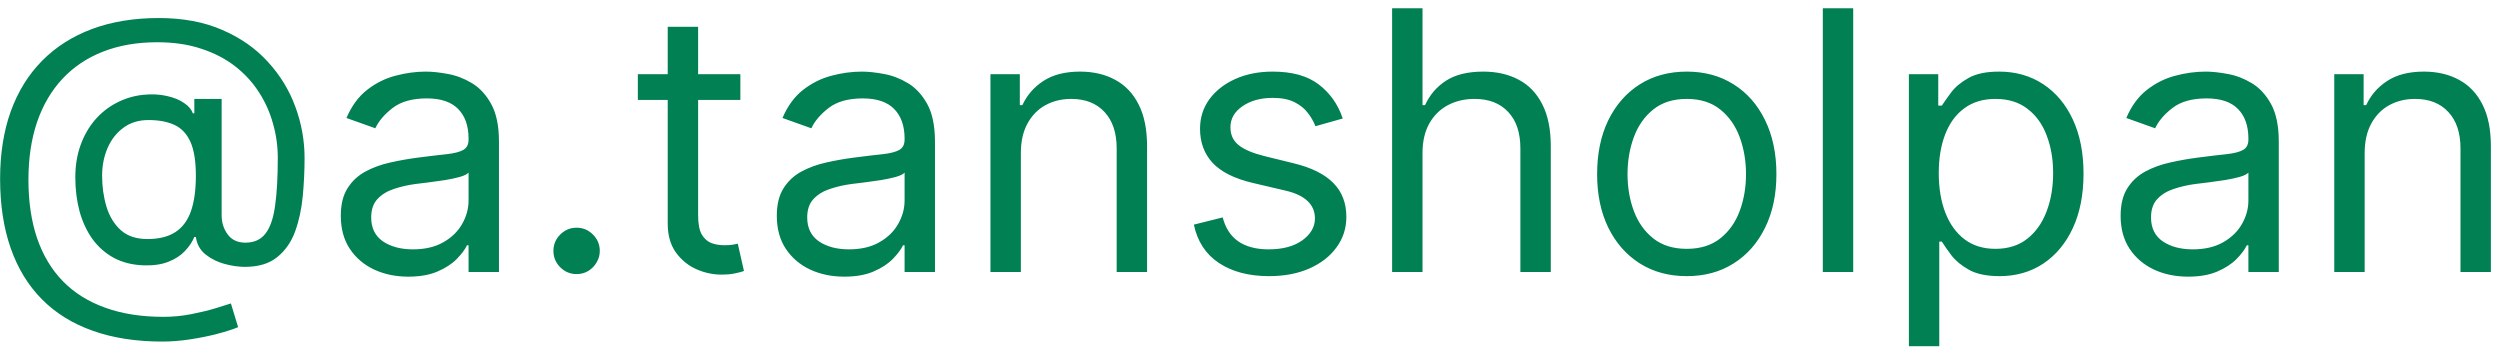 <?xml version="1.0" encoding="UTF-8"?> <svg xmlns="http://www.w3.org/2000/svg" width="193" height="27" viewBox="0 0 193 27" fill="none"><path d="M12.536 26.369C10.508 26.369 8.714 26.091 7.157 25.534C5.599 24.984 4.29 24.172 3.229 23.098C2.169 22.024 1.366 20.708 0.823 19.151C0.279 17.593 0.008 15.81 0.008 13.801C0.008 11.859 0.283 10.122 0.833 8.591C1.39 7.06 2.195 5.76 3.249 4.693C4.31 3.619 5.596 2.801 7.107 2.237C8.625 1.674 10.342 1.392 12.258 1.392C14.12 1.392 15.751 1.697 17.15 2.307C18.555 2.91 19.728 3.729 20.669 4.763C21.617 5.79 22.327 6.947 22.797 8.233C23.275 9.519 23.513 10.845 23.513 12.21C23.513 13.171 23.467 14.146 23.374 15.133C23.281 16.121 23.086 17.029 22.787 17.858C22.489 18.68 22.028 19.343 21.405 19.847C20.789 20.35 19.954 20.602 18.9 20.602C18.436 20.602 17.925 20.529 17.368 20.384C16.811 20.238 16.318 19.996 15.887 19.658C15.456 19.32 15.201 18.866 15.121 18.296H15.002C14.843 18.68 14.598 19.044 14.266 19.389C13.941 19.734 13.514 20.009 12.983 20.215C12.46 20.42 11.82 20.509 11.064 20.483C10.203 20.45 9.444 20.258 8.787 19.906C8.131 19.548 7.581 19.064 7.137 18.454C6.699 17.838 6.368 17.125 6.142 16.317C5.924 15.501 5.814 14.623 5.814 13.682C5.814 12.787 5.947 11.968 6.212 11.226C6.477 10.483 6.845 9.834 7.316 9.277C7.793 8.72 8.35 8.276 8.986 7.945C9.629 7.607 10.322 7.398 11.064 7.318C11.727 7.252 12.331 7.282 12.874 7.408C13.418 7.527 13.865 7.709 14.216 7.955C14.568 8.193 14.79 8.458 14.883 8.75H15.002V7.636H17.11V16.625C17.11 17.182 17.266 17.672 17.577 18.097C17.889 18.521 18.343 18.733 18.939 18.733C19.616 18.733 20.133 18.501 20.491 18.037C20.855 17.573 21.104 16.857 21.236 15.889C21.375 14.921 21.445 13.682 21.445 12.171C21.445 11.282 21.322 10.407 21.077 9.545C20.838 8.677 20.474 7.865 19.983 7.109C19.5 6.354 18.886 5.688 18.144 5.111C17.401 4.534 16.53 4.083 15.529 3.759C14.534 3.427 13.404 3.261 12.138 3.261C10.581 3.261 9.185 3.503 7.952 3.987C6.726 4.464 5.682 5.164 4.82 6.085C3.965 7 3.312 8.114 2.861 9.426C2.417 10.732 2.195 12.217 2.195 13.881C2.195 15.571 2.417 17.072 2.861 18.385C3.312 19.697 3.975 20.805 4.85 21.706C5.731 22.608 6.822 23.29 8.121 23.754C9.42 24.225 10.918 24.46 12.616 24.46C13.345 24.46 14.064 24.391 14.773 24.251C15.482 24.112 16.109 23.96 16.652 23.794C17.196 23.628 17.587 23.506 17.826 23.426L18.383 25.256C17.972 25.428 17.435 25.6 16.772 25.773C16.116 25.945 15.413 26.088 14.664 26.2C13.921 26.313 13.212 26.369 12.536 26.369ZM11.383 18.454C12.271 18.454 12.99 18.276 13.54 17.918C14.09 17.56 14.491 17.019 14.743 16.297C14.995 15.574 15.121 14.663 15.121 13.562C15.121 12.449 14.982 11.581 14.704 10.957C14.425 10.334 14.014 9.897 13.471 9.645C12.927 9.393 12.258 9.267 11.462 9.267C10.706 9.267 10.06 9.466 9.523 9.864C8.993 10.255 8.585 10.778 8.3 11.435C8.022 12.084 7.883 12.794 7.883 13.562C7.883 14.411 7.995 15.21 8.221 15.959C8.446 16.701 8.814 17.305 9.324 17.768C9.835 18.226 10.521 18.454 11.383 18.454ZM31.52 21.358C30.552 21.358 29.674 21.176 28.885 20.811C28.096 20.44 27.47 19.906 27.006 19.21C26.542 18.508 26.31 17.659 26.31 16.665C26.31 15.79 26.482 15.081 26.827 14.537C27.172 13.987 27.632 13.556 28.209 13.244C28.786 12.933 29.422 12.701 30.118 12.548C30.821 12.389 31.527 12.263 32.236 12.171C33.164 12.051 33.916 11.962 34.493 11.902C35.076 11.836 35.501 11.726 35.766 11.574C36.038 11.421 36.173 11.156 36.173 10.778V10.699C36.173 9.718 35.905 8.955 35.368 8.412C34.838 7.868 34.032 7.597 32.952 7.597C31.831 7.597 30.953 7.842 30.317 8.332C29.68 8.823 29.233 9.347 28.974 9.903L26.747 9.108C27.145 8.18 27.675 7.457 28.338 6.94C29.008 6.417 29.737 6.052 30.526 5.847C31.321 5.634 32.103 5.528 32.872 5.528C33.363 5.528 33.926 5.588 34.563 5.707C35.206 5.82 35.825 6.055 36.422 6.413C37.025 6.771 37.526 7.312 37.923 8.034C38.321 8.757 38.52 9.724 38.52 10.938V21H36.173V18.932H36.054C35.895 19.263 35.63 19.618 35.259 19.996C34.887 20.374 34.394 20.695 33.777 20.96C33.161 21.225 32.408 21.358 31.52 21.358ZM31.878 19.25C32.806 19.25 33.588 19.068 34.224 18.703C34.867 18.338 35.351 17.868 35.676 17.291C36.008 16.715 36.173 16.108 36.173 15.472V13.324C36.074 13.443 35.855 13.553 35.517 13.652C35.186 13.745 34.801 13.828 34.364 13.901C33.933 13.967 33.512 14.027 33.101 14.079C32.697 14.126 32.368 14.166 32.117 14.199C31.507 14.278 30.937 14.408 30.406 14.587C29.883 14.759 29.458 15.021 29.134 15.372C28.815 15.717 28.656 16.188 28.656 16.784C28.656 17.599 28.958 18.216 29.561 18.634C30.171 19.044 30.943 19.25 31.878 19.25ZM44.513 21.159C44.023 21.159 43.602 20.983 43.25 20.632C42.899 20.281 42.724 19.86 42.724 19.369C42.724 18.879 42.899 18.458 43.25 18.107C43.602 17.755 44.023 17.579 44.513 17.579C45.004 17.579 45.425 17.755 45.776 18.107C46.127 18.458 46.303 18.879 46.303 19.369C46.303 19.694 46.22 19.992 46.054 20.264C45.895 20.536 45.68 20.755 45.408 20.921C45.143 21.079 44.845 21.159 44.513 21.159ZM57.156 5.727V7.716H49.241V5.727H57.156ZM51.548 2.068H53.895V16.625C53.895 17.288 53.991 17.785 54.183 18.116C54.382 18.441 54.634 18.66 54.939 18.773C55.25 18.879 55.578 18.932 55.923 18.932C56.182 18.932 56.394 18.919 56.559 18.892C56.725 18.859 56.858 18.832 56.957 18.812L57.434 20.921C57.275 20.98 57.053 21.04 56.768 21.099C56.483 21.166 56.122 21.199 55.684 21.199C55.022 21.199 54.372 21.056 53.736 20.771C53.106 20.486 52.582 20.052 52.164 19.469C51.754 18.885 51.548 18.15 51.548 17.261V2.068ZM65.18 21.358C64.212 21.358 63.334 21.176 62.545 20.811C61.756 20.44 61.13 19.906 60.666 19.21C60.202 18.508 59.97 17.659 59.97 16.665C59.97 15.79 60.142 15.081 60.487 14.537C60.832 13.987 61.292 13.556 61.869 13.244C62.446 12.933 63.082 12.701 63.778 12.548C64.481 12.389 65.187 12.263 65.896 12.171C66.824 12.051 67.576 11.962 68.153 11.902C68.737 11.836 69.161 11.726 69.426 11.574C69.698 11.421 69.834 11.156 69.834 10.778V10.699C69.834 9.718 69.565 8.955 69.028 8.412C68.498 7.868 67.692 7.597 66.612 7.597C65.492 7.597 64.613 7.842 63.977 8.332C63.341 8.823 62.893 9.347 62.635 9.903L60.407 9.108C60.805 8.18 61.335 7.457 61.998 6.94C62.668 6.417 63.397 6.052 64.186 5.847C64.981 5.634 65.763 5.528 66.532 5.528C67.023 5.528 67.586 5.588 68.223 5.707C68.866 5.82 69.486 6.055 70.082 6.413C70.685 6.771 71.186 7.312 71.584 8.034C71.981 8.757 72.18 9.724 72.18 10.938V21H69.834V18.932H69.714C69.555 19.263 69.29 19.618 68.919 19.996C68.548 20.374 68.054 20.695 67.437 20.96C66.821 21.225 66.068 21.358 65.18 21.358ZM65.538 19.25C66.466 19.25 67.248 19.068 67.885 18.703C68.528 18.338 69.012 17.868 69.336 17.291C69.668 16.715 69.834 16.108 69.834 15.472V13.324C69.734 13.443 69.515 13.553 69.177 13.652C68.846 13.745 68.461 13.828 68.024 13.901C67.593 13.967 67.172 14.027 66.761 14.079C66.357 14.126 66.029 14.166 65.777 14.199C65.167 14.278 64.597 14.408 64.067 14.587C63.543 14.759 63.119 15.021 62.794 15.372C62.476 15.717 62.316 16.188 62.316 16.784C62.316 17.599 62.618 18.216 63.221 18.634C63.831 19.044 64.603 19.25 65.538 19.25ZM78.81 11.812V21H76.463V5.727H78.73V8.114H78.929C79.287 7.338 79.831 6.715 80.56 6.244C81.289 5.767 82.23 5.528 83.384 5.528C84.418 5.528 85.323 5.741 86.098 6.165C86.874 6.582 87.477 7.219 87.908 8.074C88.339 8.922 88.554 9.996 88.554 11.296V21H86.207V11.454C86.207 10.255 85.896 9.32 85.273 8.651C84.65 7.974 83.795 7.636 82.707 7.636C81.958 7.636 81.289 7.799 80.699 8.124C80.116 8.448 79.655 8.922 79.317 9.545C78.979 10.169 78.81 10.924 78.81 11.812ZM103.66 9.148L101.552 9.744C101.42 9.393 101.224 9.052 100.966 8.72C100.714 8.382 100.369 8.104 99.932 7.885C99.494 7.666 98.934 7.557 98.251 7.557C97.317 7.557 96.538 7.772 95.915 8.203C95.298 8.627 94.99 9.168 94.99 9.824C94.99 10.407 95.202 10.868 95.626 11.206C96.05 11.544 96.713 11.826 97.615 12.051L99.882 12.608C101.247 12.939 102.265 13.447 102.934 14.129C103.604 14.805 103.939 15.677 103.939 16.744C103.939 17.619 103.687 18.401 103.183 19.091C102.686 19.78 101.99 20.324 101.095 20.722C100.2 21.119 99.159 21.318 97.973 21.318C96.415 21.318 95.126 20.98 94.105 20.304C93.084 19.628 92.438 18.64 92.166 17.341L94.393 16.784C94.605 17.606 95.006 18.223 95.596 18.634C96.193 19.044 96.972 19.25 97.933 19.25C99.027 19.25 99.895 19.018 100.538 18.554C101.188 18.083 101.513 17.52 101.513 16.864C101.513 16.333 101.327 15.889 100.956 15.531C100.584 15.167 100.014 14.895 99.246 14.716L96.7 14.119C95.301 13.788 94.274 13.274 93.618 12.578C92.968 11.876 92.643 10.997 92.643 9.943C92.643 9.081 92.885 8.319 93.369 7.656C93.86 6.993 94.526 6.473 95.368 6.095C96.216 5.717 97.177 5.528 98.251 5.528C99.763 5.528 100.949 5.86 101.811 6.523C102.679 7.186 103.296 8.061 103.66 9.148ZM109.818 11.812V21H107.471V0.636H109.818V8.114H110.016C110.374 7.325 110.911 6.698 111.627 6.234C112.35 5.764 113.311 5.528 114.511 5.528C115.551 5.528 116.463 5.737 117.245 6.155C118.027 6.566 118.634 7.199 119.065 8.054C119.502 8.902 119.721 9.983 119.721 11.296V21H117.374V11.454C117.374 10.242 117.06 9.303 116.43 8.641C115.807 7.971 114.942 7.636 113.835 7.636C113.066 7.636 112.376 7.799 111.766 8.124C111.163 8.448 110.686 8.922 110.335 9.545C109.99 10.169 109.818 10.924 109.818 11.812ZM130.218 21.318C128.84 21.318 127.63 20.99 126.589 20.334C125.555 19.678 124.746 18.759 124.163 17.579C123.586 16.4 123.298 15.021 123.298 13.443C123.298 11.852 123.586 10.463 124.163 9.277C124.746 8.09 125.555 7.169 126.589 6.513C127.63 5.857 128.84 5.528 130.218 5.528C131.597 5.528 132.804 5.857 133.838 6.513C134.879 7.169 135.687 8.09 136.264 9.277C136.847 10.463 137.139 11.852 137.139 13.443C137.139 15.021 136.847 16.4 136.264 17.579C135.687 18.759 134.879 19.678 133.838 20.334C132.804 20.99 131.597 21.318 130.218 21.318ZM130.218 19.21C131.266 19.21 132.128 18.942 132.804 18.405C133.48 17.868 133.98 17.162 134.305 16.287C134.63 15.412 134.792 14.464 134.792 13.443C134.792 12.422 134.63 11.471 134.305 10.589C133.98 9.708 133.48 8.995 132.804 8.452C132.128 7.908 131.266 7.636 130.218 7.636C129.171 7.636 128.309 7.908 127.633 8.452C126.957 8.995 126.457 9.708 126.132 10.589C125.807 11.471 125.645 12.422 125.645 13.443C125.645 14.464 125.807 15.412 126.132 16.287C126.457 17.162 126.957 17.868 127.633 18.405C128.309 18.942 129.171 19.21 130.218 19.21ZM143.068 0.636V21H140.721V0.636H143.068ZM147.366 26.727V5.727H149.633V8.153H149.911C150.083 7.888 150.322 7.55 150.627 7.139C150.938 6.722 151.383 6.35 151.959 6.026C152.543 5.694 153.331 5.528 154.326 5.528C155.612 5.528 156.745 5.85 157.726 6.493C158.707 7.136 159.473 8.047 160.023 9.227C160.573 10.407 160.848 11.799 160.848 13.403C160.848 15.021 160.573 16.423 160.023 17.609C159.473 18.789 158.711 19.704 157.736 20.354C156.762 20.997 155.638 21.318 154.366 21.318C153.384 21.318 152.599 21.156 152.009 20.831C151.419 20.5 150.965 20.125 150.647 19.707C150.329 19.283 150.083 18.932 149.911 18.653H149.712V26.727H147.366ZM149.672 13.364C149.672 14.517 149.841 15.535 150.179 16.416C150.517 17.291 151.011 17.977 151.661 18.474C152.311 18.965 153.106 19.21 154.047 19.21C155.028 19.21 155.847 18.952 156.503 18.435C157.166 17.911 157.663 17.208 157.995 16.327C158.333 15.438 158.502 14.451 158.502 13.364C158.502 12.29 158.336 11.322 158.005 10.46C157.68 9.592 157.186 8.906 156.523 8.402C155.867 7.892 155.042 7.636 154.047 7.636C153.093 7.636 152.291 7.878 151.641 8.362C150.991 8.839 150.501 9.509 150.169 10.371C149.838 11.226 149.672 12.223 149.672 13.364ZM168.922 21.358C167.955 21.358 167.076 21.176 166.287 20.811C165.499 20.44 164.872 19.906 164.408 19.21C163.944 18.508 163.712 17.659 163.712 16.665C163.712 15.79 163.884 15.081 164.229 14.537C164.574 13.987 165.035 13.556 165.611 13.244C166.188 12.933 166.824 12.701 167.52 12.548C168.223 12.389 168.929 12.263 169.638 12.171C170.566 12.051 171.319 11.962 171.895 11.902C172.479 11.836 172.903 11.726 173.168 11.574C173.44 11.421 173.576 11.156 173.576 10.778V10.699C173.576 9.718 173.307 8.955 172.77 8.412C172.24 7.868 171.435 7.597 170.354 7.597C169.234 7.597 168.356 7.842 167.719 8.332C167.083 8.823 166.635 9.347 166.377 9.903L164.15 9.108C164.547 8.18 165.078 7.457 165.741 6.94C166.41 6.417 167.139 6.052 167.928 5.847C168.723 5.634 169.506 5.528 170.275 5.528C170.765 5.528 171.329 5.588 171.965 5.707C172.608 5.82 173.228 6.055 173.824 6.413C174.428 6.771 174.928 7.312 175.326 8.034C175.723 8.757 175.922 9.724 175.922 10.938V21H173.576V18.932H173.456C173.297 19.263 173.032 19.618 172.661 19.996C172.29 20.374 171.796 20.695 171.179 20.96C170.563 21.225 169.811 21.358 168.922 21.358ZM169.28 19.25C170.208 19.25 170.991 19.068 171.627 18.703C172.27 18.338 172.754 17.868 173.079 17.291C173.41 16.715 173.576 16.108 173.576 15.472V13.324C173.476 13.443 173.258 13.553 172.919 13.652C172.588 13.745 172.204 13.828 171.766 13.901C171.335 13.967 170.914 14.027 170.503 14.079C170.099 14.126 169.771 14.166 169.519 14.199C168.909 14.278 168.339 14.408 167.809 14.587C167.285 14.759 166.861 15.021 166.536 15.372C166.218 15.717 166.059 16.188 166.059 16.784C166.059 17.599 166.36 18.216 166.964 18.634C167.573 19.044 168.346 19.25 169.28 19.25ZM182.552 11.812V21H180.205V5.727H182.472V8.114H182.671C183.029 7.338 183.573 6.715 184.302 6.244C185.031 5.767 185.972 5.528 187.126 5.528C188.16 5.528 189.065 5.741 189.84 6.165C190.616 6.582 191.219 7.219 191.65 8.074C192.081 8.922 192.296 9.996 192.296 11.296V21H189.95V11.454C189.95 10.255 189.638 9.32 189.015 8.651C188.392 7.974 187.537 7.636 186.45 7.636C185.701 7.636 185.031 7.799 184.441 8.124C183.858 8.448 183.397 8.922 183.059 9.545C182.721 10.169 182.552 10.924 182.552 11.812Z" fill="#008053"></path></svg> 